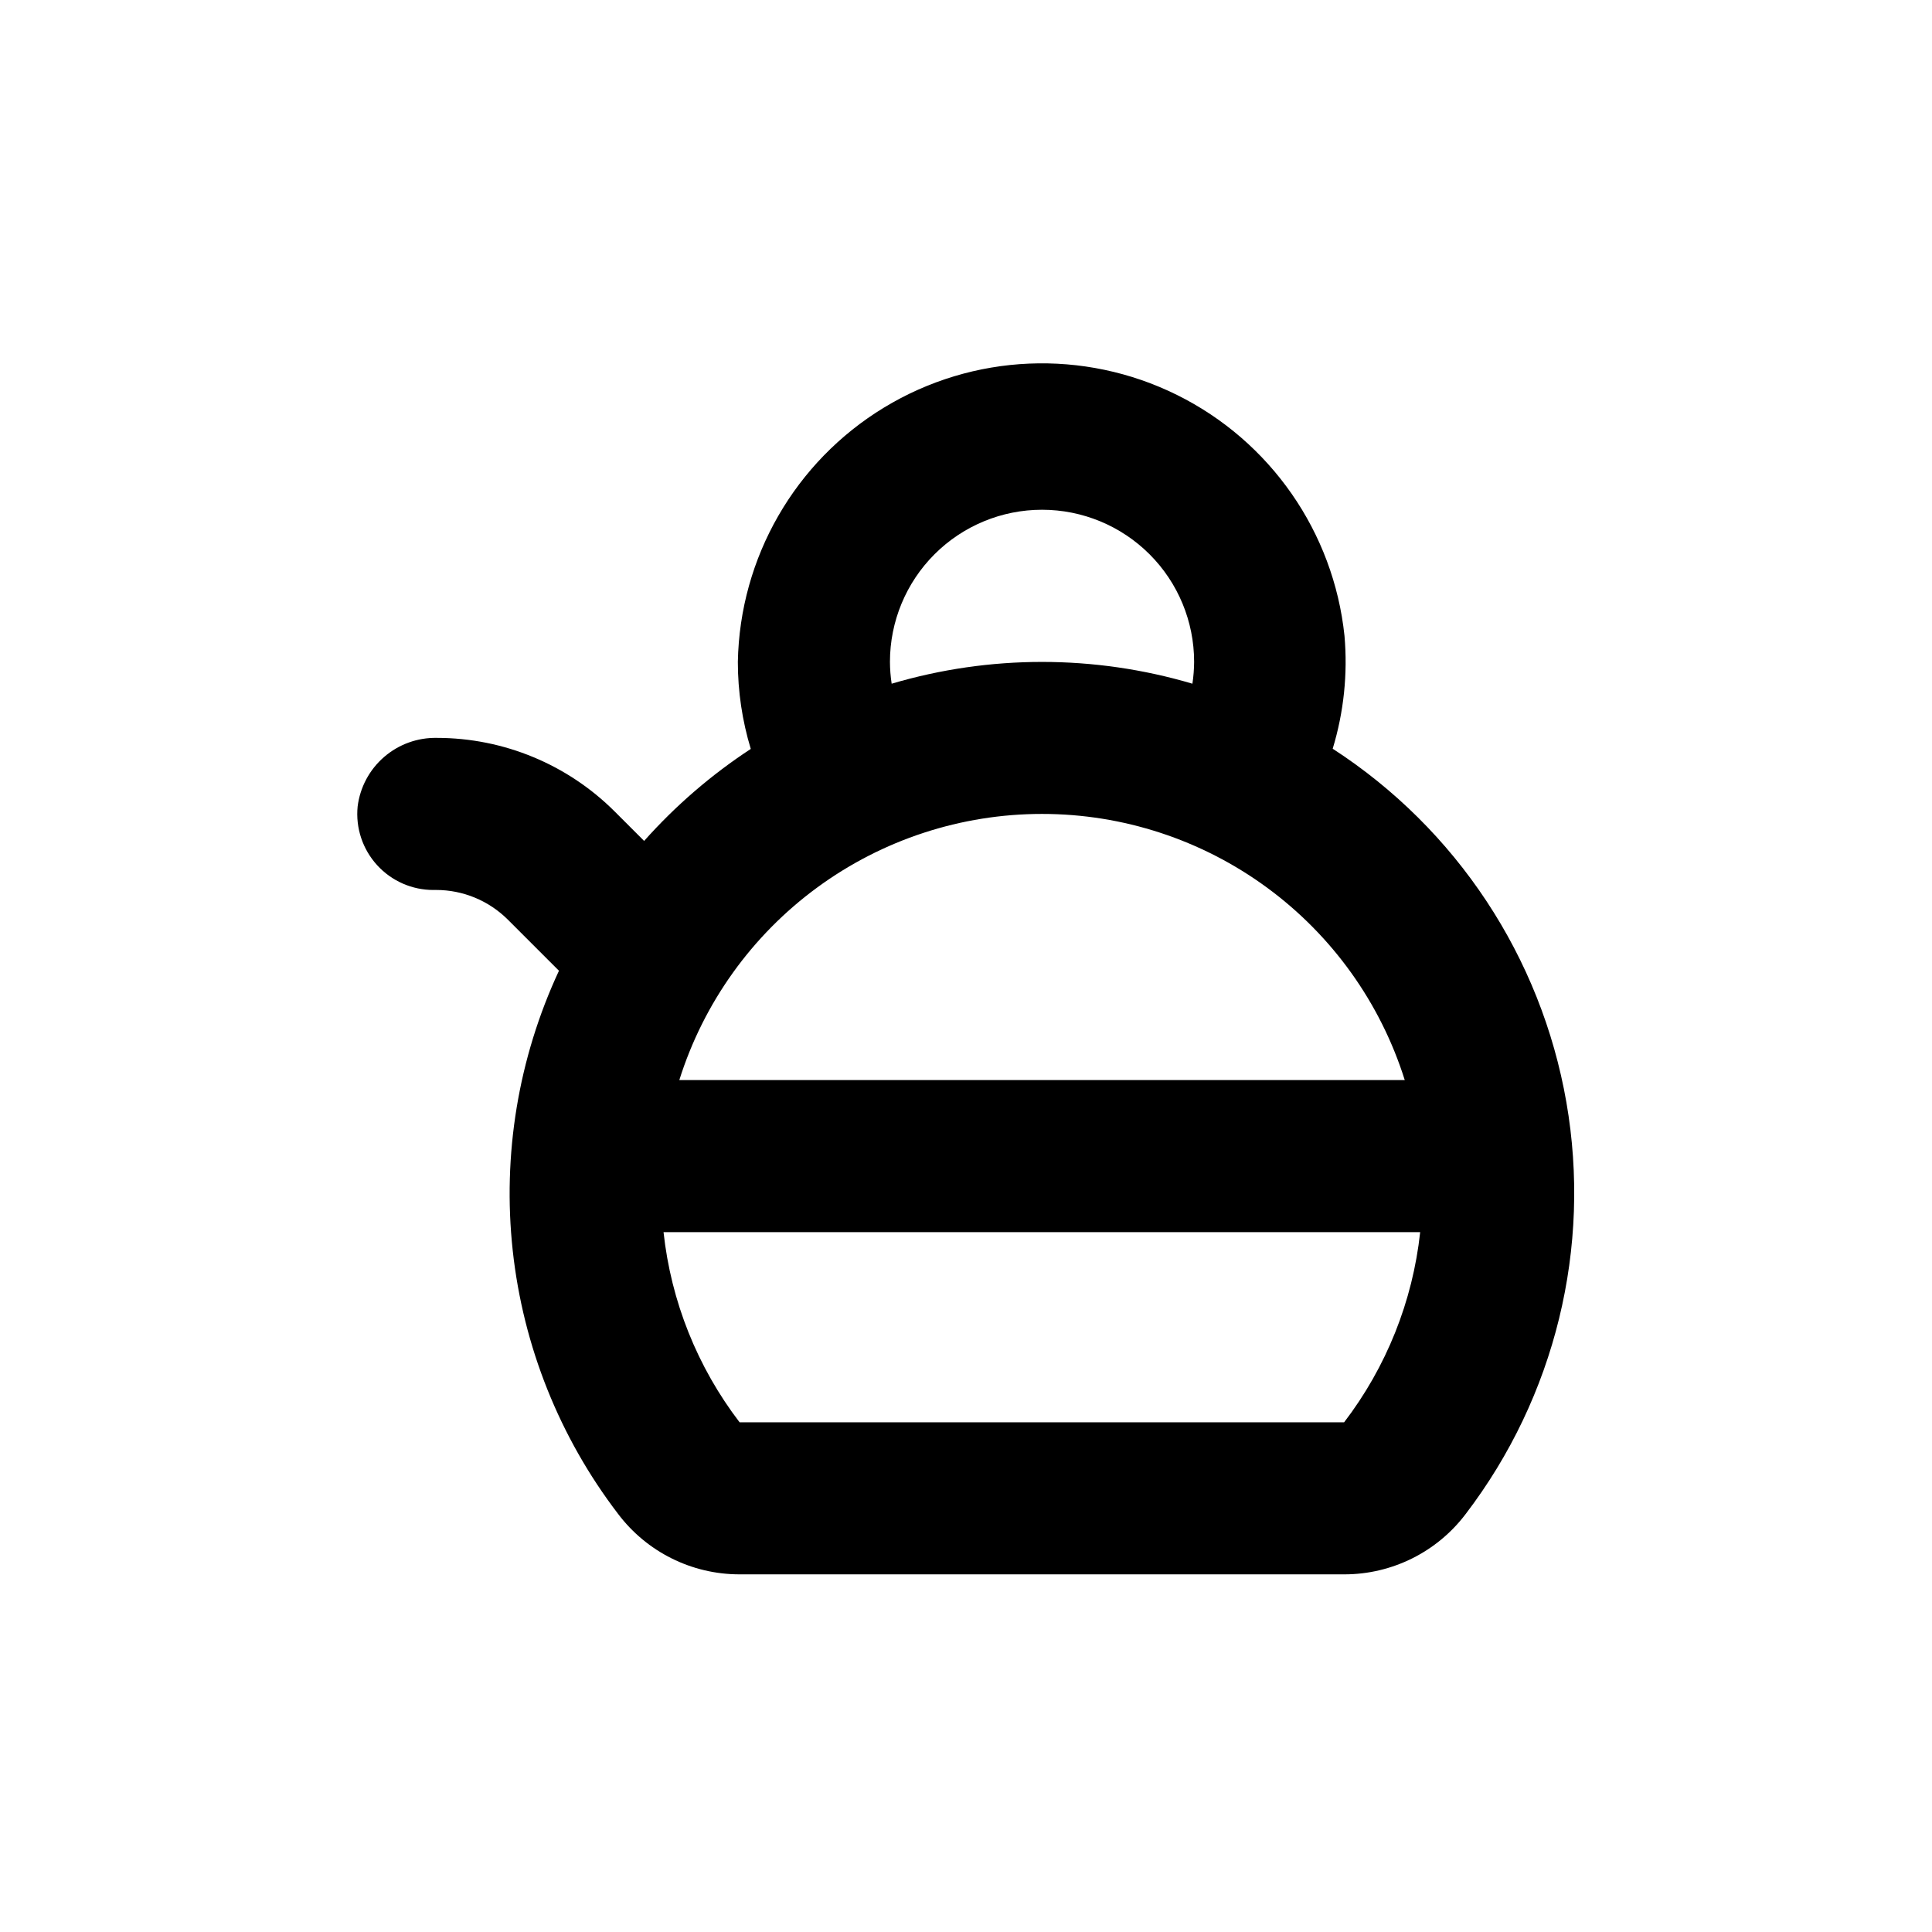 <?xml version="1.0" encoding="UTF-8"?>
<!-- Uploaded to: ICON Repo, www.iconrepo.com, Generator: ICON Repo Mixer Tools -->
<svg fill="#000000" width="800px" height="800px" version="1.1" viewBox="144 144 512 512" xmlns="http://www.w3.org/2000/svg">
 <path d="m258.93 379.85h0.656-0.004c7.121 0 13.953 2.828 18.996 7.859l13.551 13.551c-10.777 23.137-15.012 48.781-12.25 74.156 2.762 25.371 12.418 49.508 27.918 69.781 7.621 10.098 19.543 16.031 32.195 16.023h160.31c12.633-0.008 24.531-5.941 32.141-16.023 23.695-31.062 33.359-70.602 26.664-109.09-6.695-38.492-29.141-72.449-61.93-93.688 2.945-9.684 4.008-19.844 3.125-29.926-2.883-27.473-19.625-51.555-44.371-63.82-24.75-12.266-54.055-11.008-77.656 3.336-23.605 14.34-38.227 39.77-38.738 67.387-0.004 7.816 1.152 15.594 3.426 23.074-10.453 6.848-19.957 15.047-28.266 24.383l-7.758-7.758c-12.504-12.512-29.469-19.543-47.156-19.547-5.133-0.102-10.117 1.699-13.996 5.059-3.883 3.359-6.379 8.035-7.012 13.129-0.559 5.676 1.316 11.32 5.16 15.535 3.84 4.219 9.289 6.609 14.992 6.582zm161.22-100.76c10.688 0 20.941 4.246 28.5 11.805s11.805 17.809 11.805 28.5c-0.012 1.938-0.164 3.875-0.453 5.793-26.012-7.695-53.695-7.695-79.703 0-0.293-1.918-0.445-3.856-0.453-5.793 0-10.691 4.246-20.941 11.805-28.5s17.809-11.805 28.5-11.805zm0 80.609c21.441-0.004 42.324 6.836 59.613 19.523 17.289 12.684 30.078 30.555 36.512 51.008h-192.25c6.434-20.453 19.223-38.324 36.512-51.008 17.289-12.688 38.172-19.527 59.617-19.523zm100.21 110.84c-1.984 18.32-8.957 35.746-20.152 50.383h-160.21c-11.199-14.637-18.168-32.062-20.152-50.383z"/>
</svg>